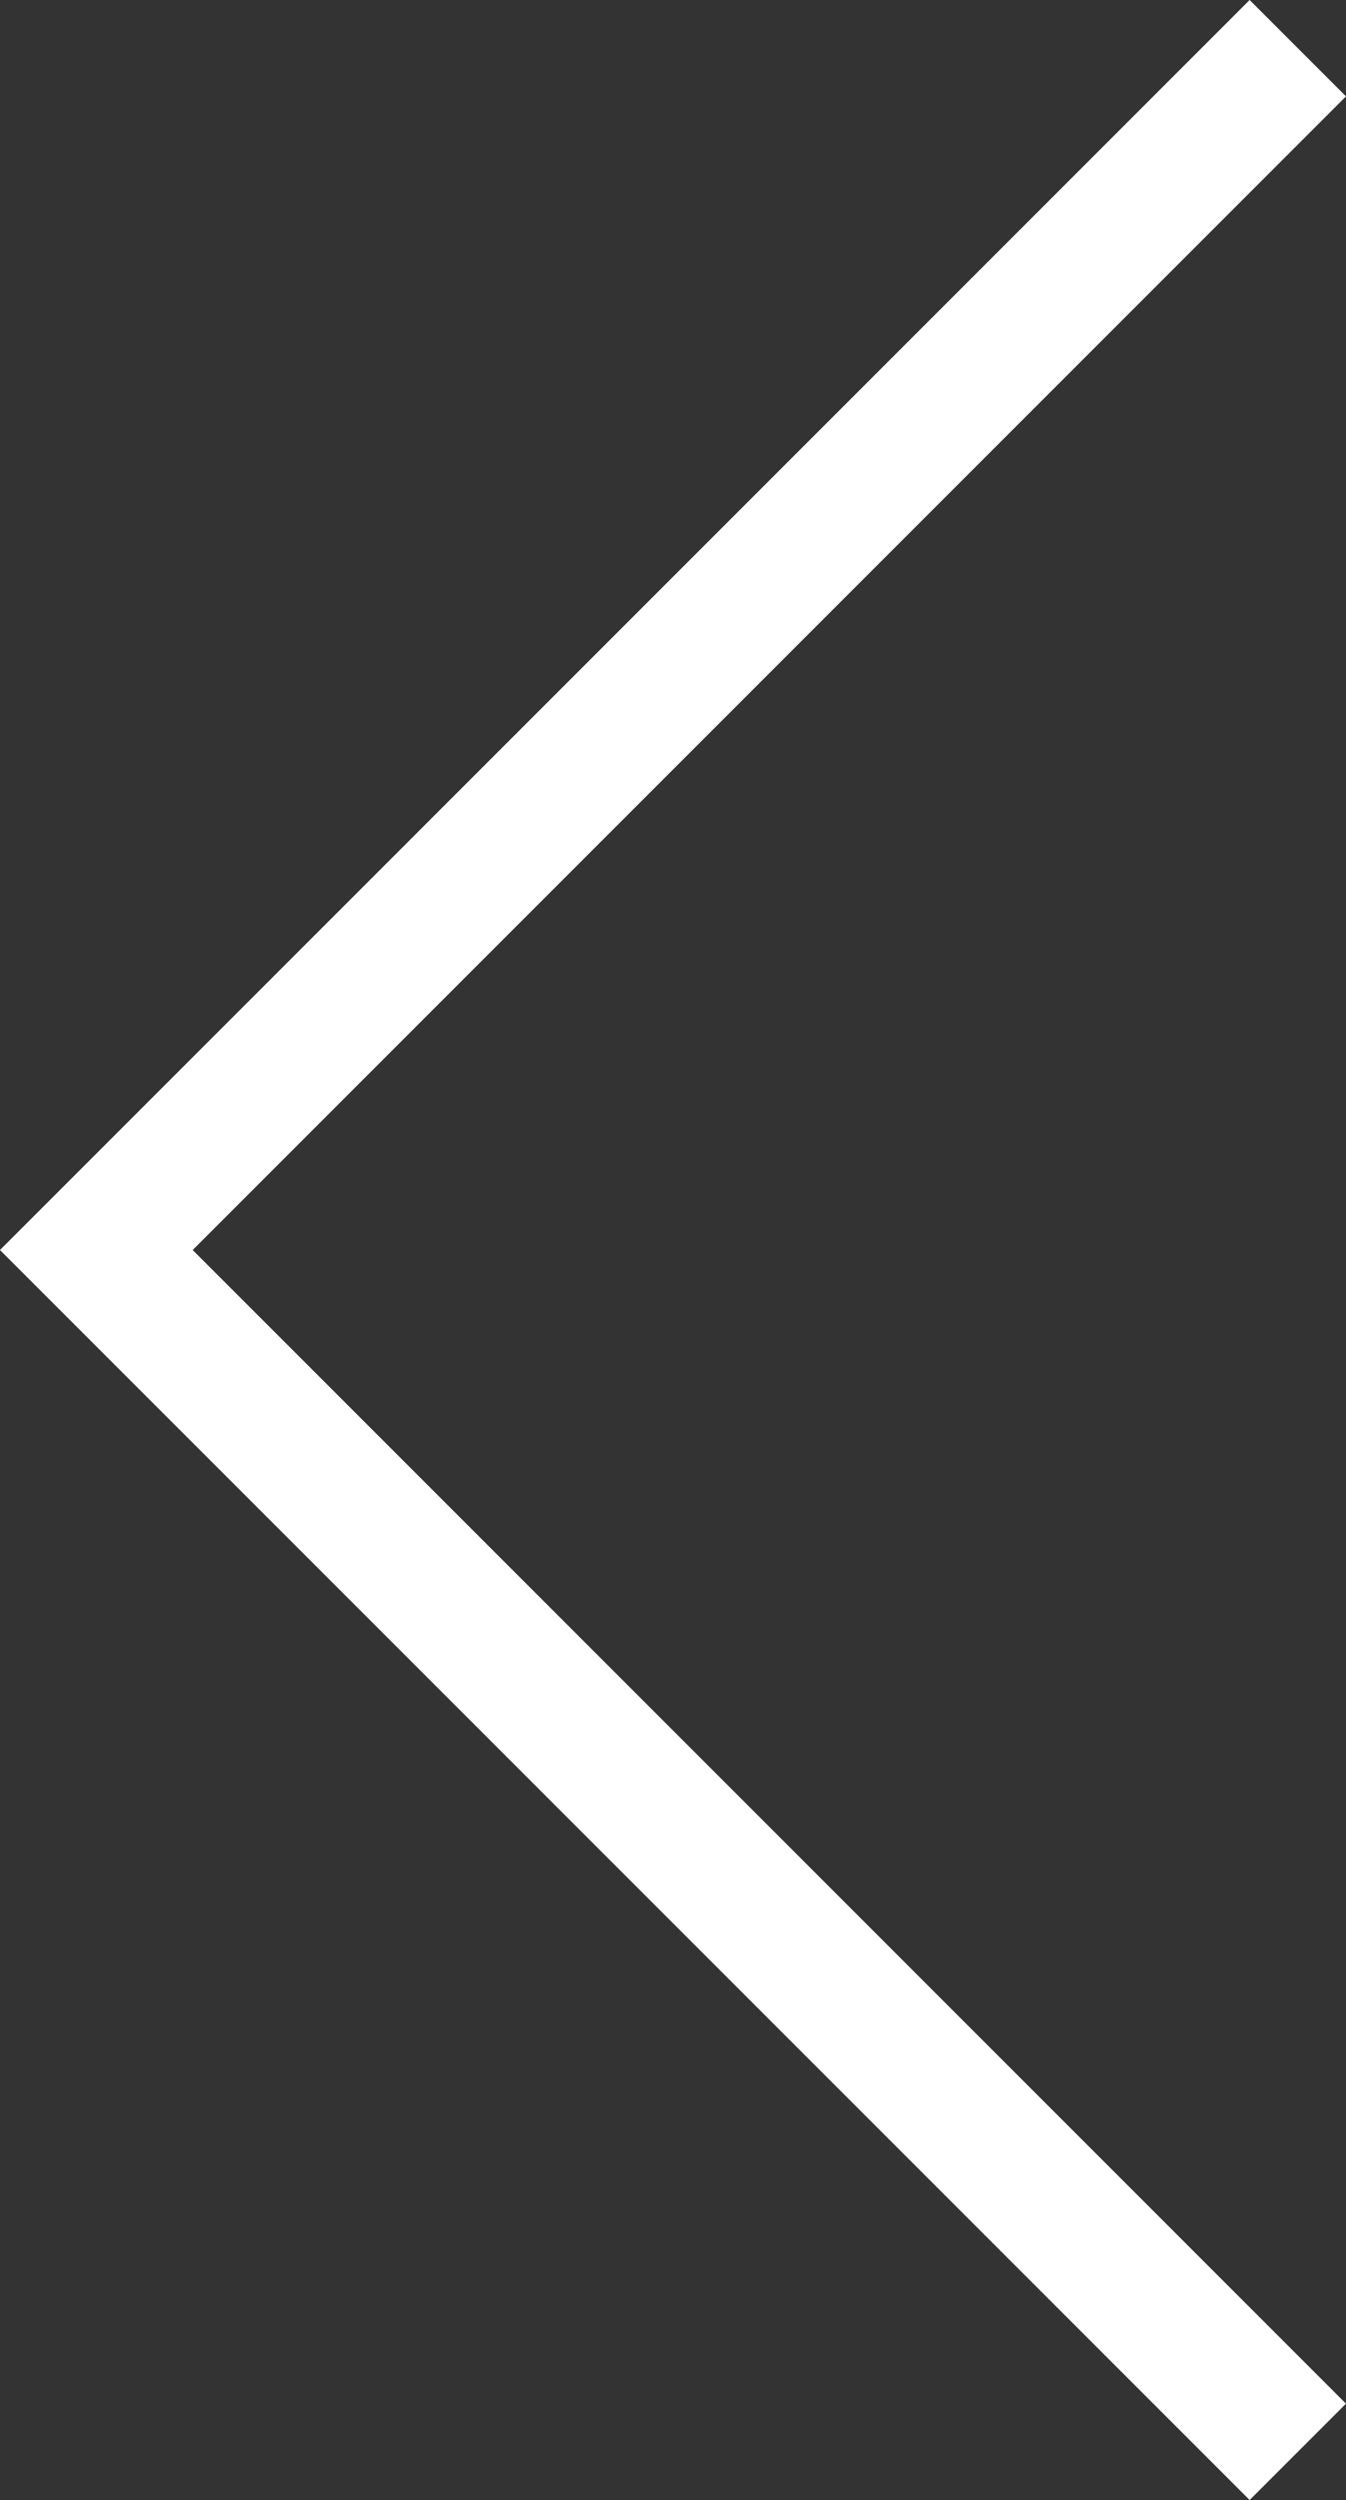 <!-- Generator: Adobe Illustrator 25.0.0, SVG Export Plug-In  -->
<svg version="1.1" xmlns="http://www.w3.org/2000/svg" xmlns:xlink="http://www.w3.org/1999/xlink" x="0px" y="0px"
	 width="39.517px" height="73.376px" viewBox="0 0 39.517 73.376"
	 style="overflow:visible;enable-background:new 0 0 39.517 73.376;" xml:space="preserve">
<rect x="0" y="0" width="39.517" height="73.376" fill="#333333" stroke="none"/>
<style type="text/css">
	.st0{fill:none;stroke:#FFFFFF;stroke-width:4;stroke-miterlimit:10;}
</style>
<defs>
</defs>
<polyline class="st0" points="38.102,71.962 2.828,36.688 38.102,1.414 "/>
</svg>